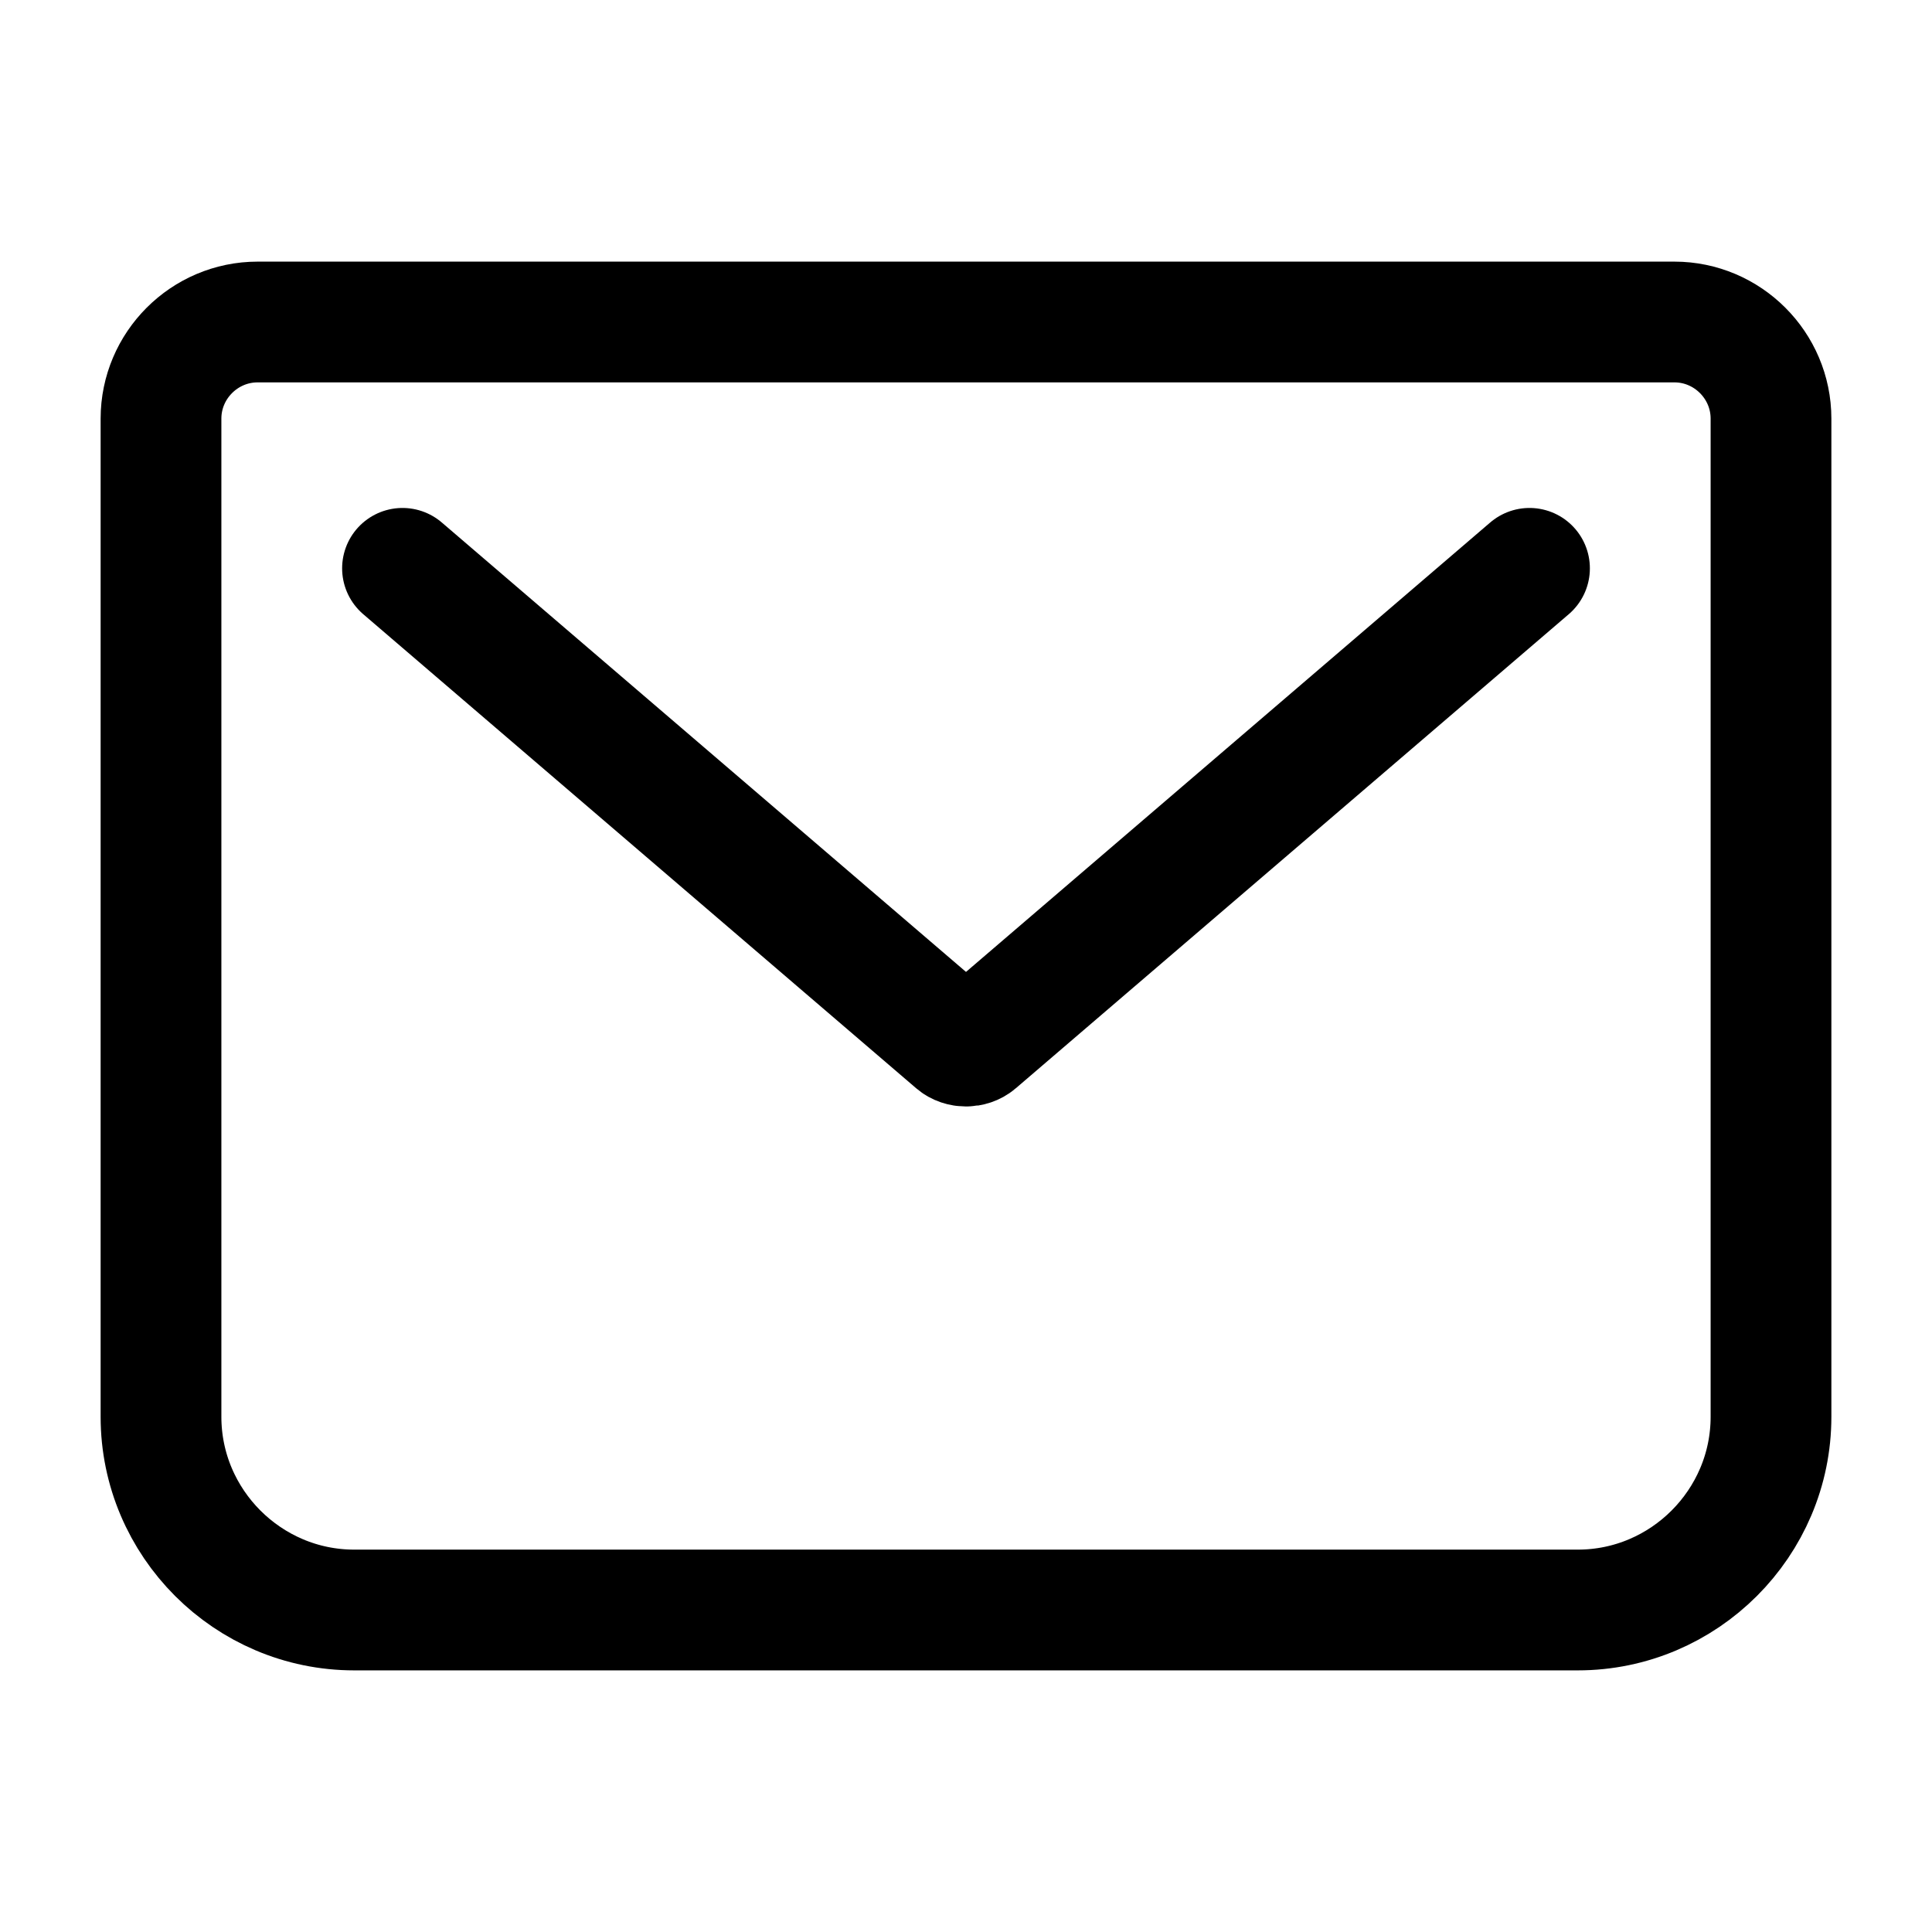 <svg width="24" height="24" viewBox="0 0 24 24" fill="none" xmlns="http://www.w3.org/2000/svg">
<path d="M5 7.06L11.87 12.95C11.94 13.01 12.06 13.01 12.13 12.95L19 7.06M3.2 4H20.8C21.46 4 22 4.54 22 5.2V17.6C22 18.92 20.92 20 19.6 20H4.4C3.08 20 2 18.92 2 17.6V5.2C2 4.54 2.54 4 3.2 4Z" stroke="black" stroke-width="1.5" stroke-linecap="round" stroke-linejoin="round"/>
</svg>
